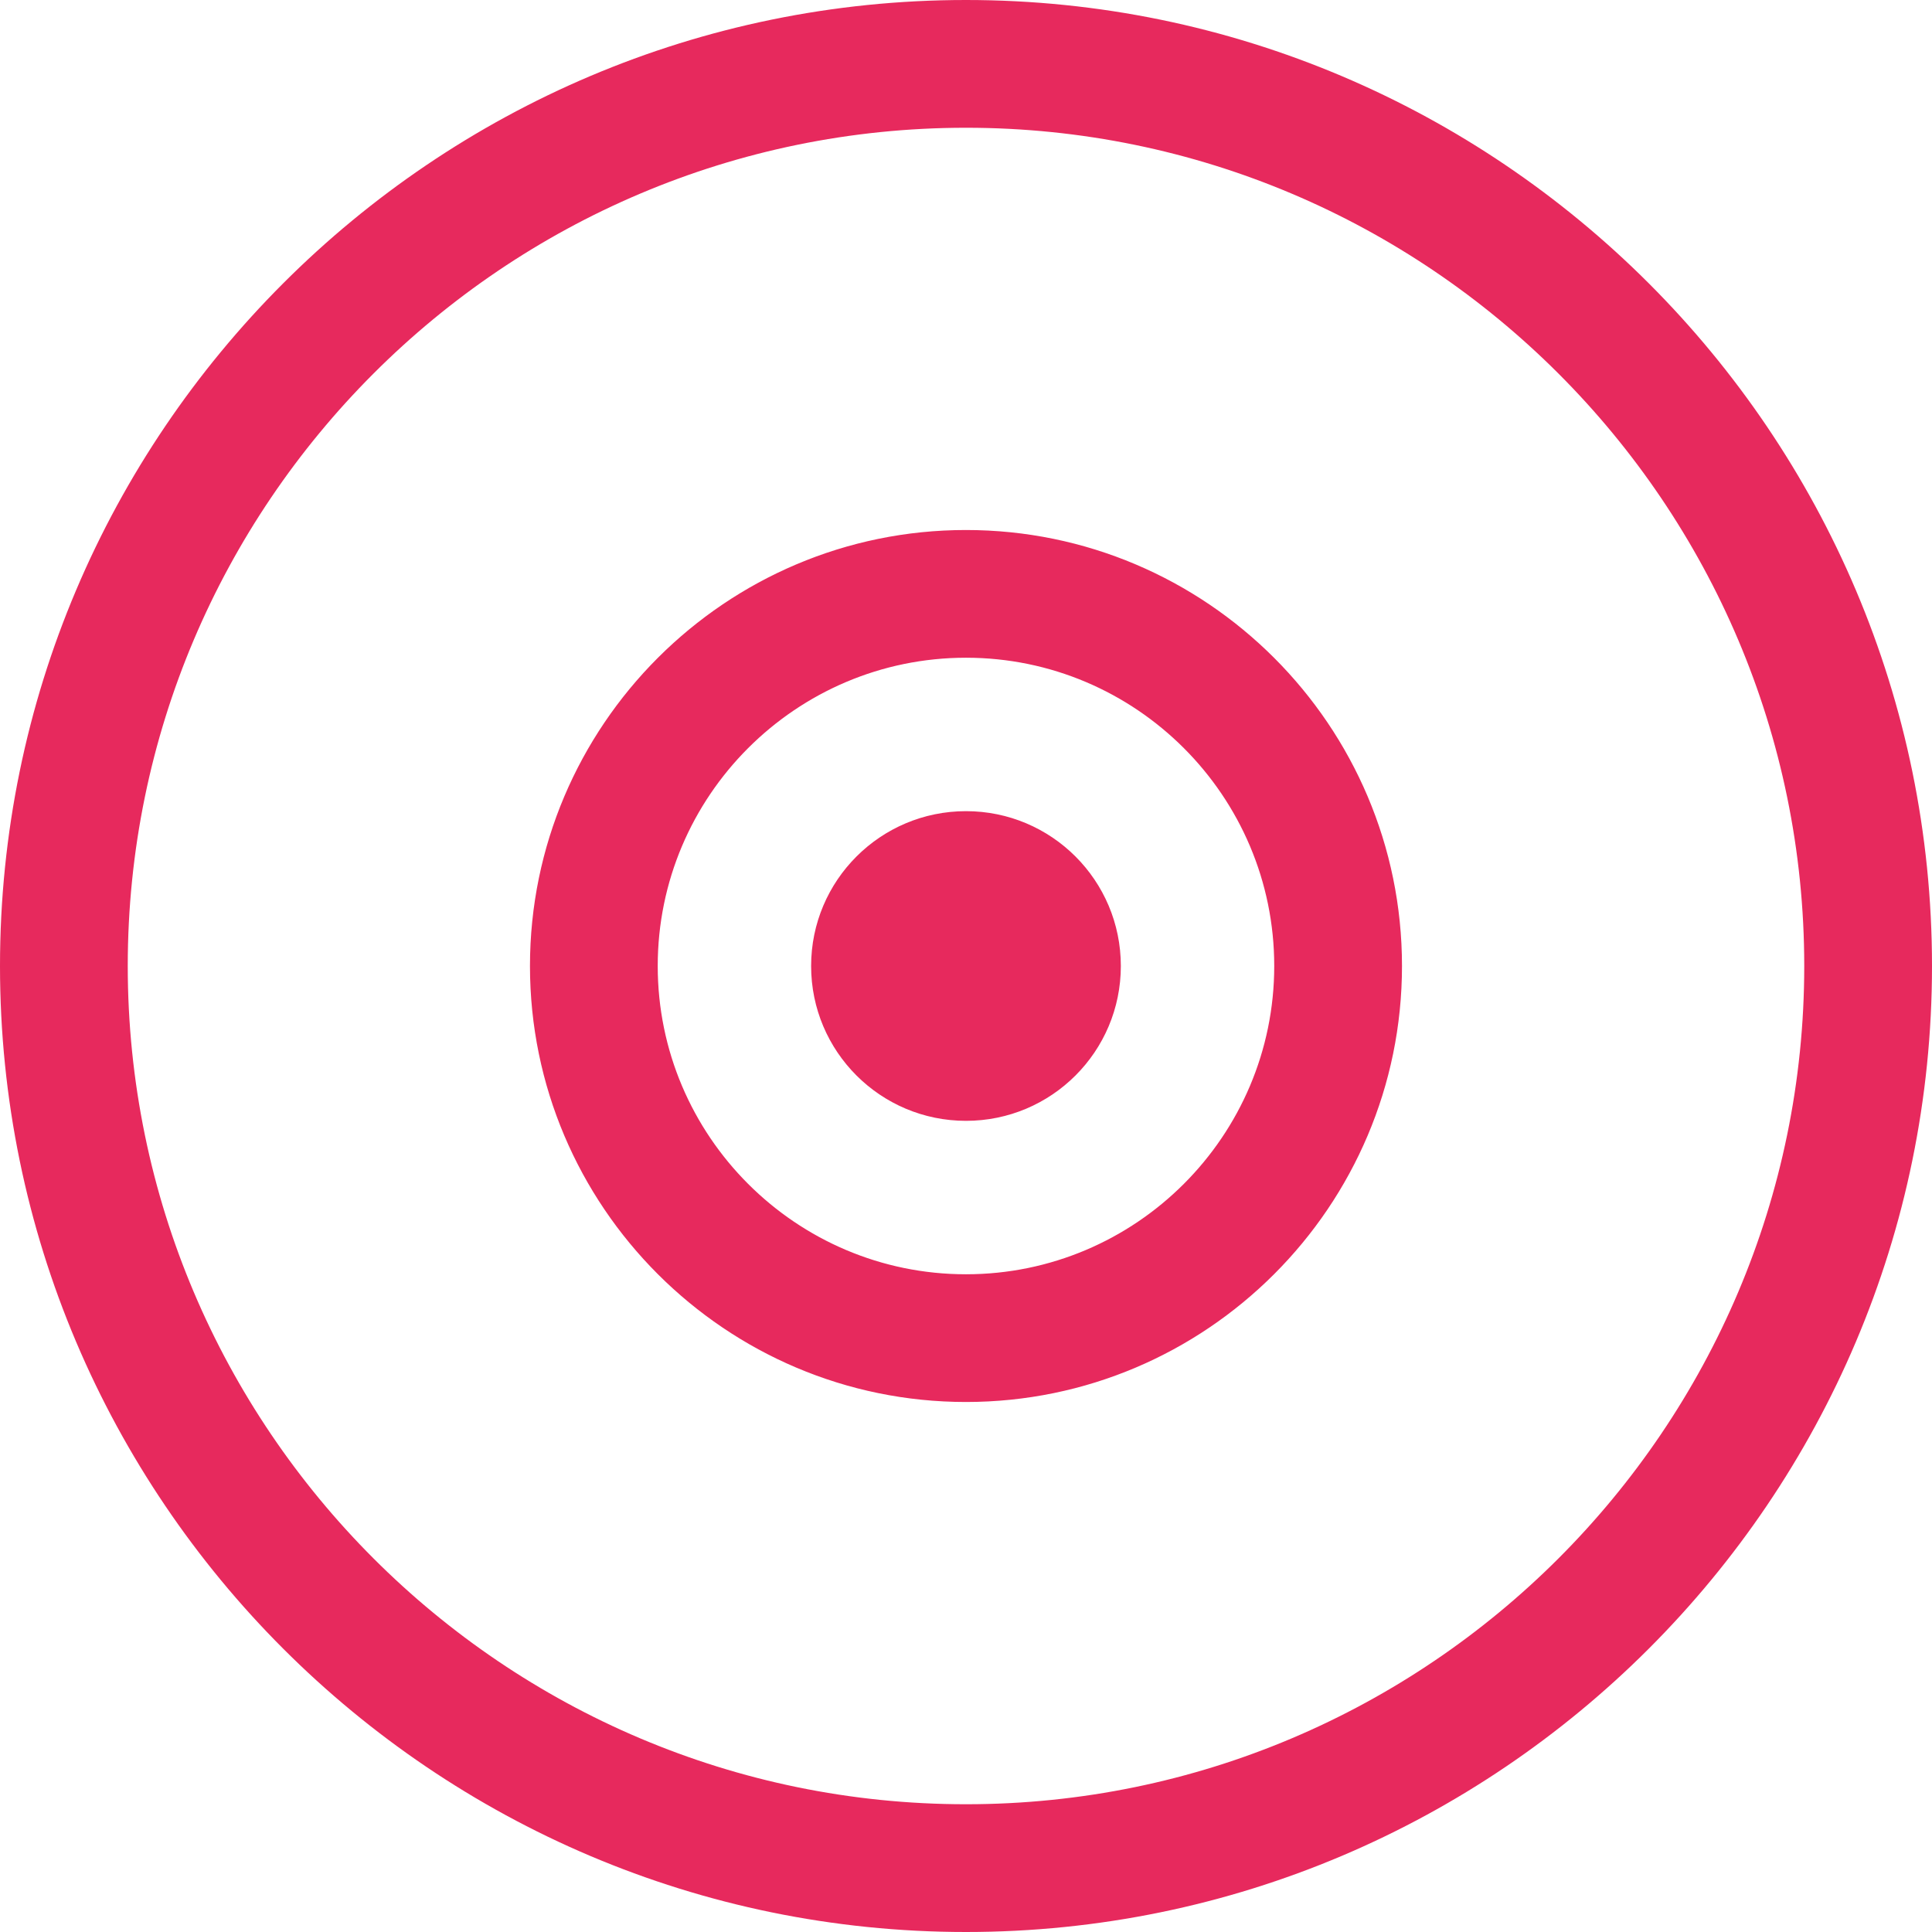 <svg xmlns="http://www.w3.org/2000/svg" xmlns:xlink="http://www.w3.org/1999/xlink" width="48px" height="48px" viewBox="0 0 48 48" version="1.1">
    <!-- Generator: Sketch 61.2 (89653) - https://sketch.com -->
    <title>ic-new-process-discover</title>
    <desc>Created with Sketch.</desc>
    <g id="Page-1" stroke="none" stroke-width="1" fill="none" fill-rule="evenodd">
        <g id="Home-page-6" transform="translate(-380, -2298)" fill="#6056DE" fill-rule="nonzero" style="&#10;    fill: #E7295D;&#10;">
            <path d="M403.999,2298 C390.766,2298 380,2308.767 380,2322 C380,2335.233 390.766,2346 403.999,2346 C417.233,2346 428,2335.233 428,2322 C428,2308.767 417.233,2298 403.999,2298 Z M403.999,2342.826 C392.516,2342.826 383.174,2333.484 383.174,2321.999 C383.174,2310.516 392.515,2301.174 403.999,2301.174 C415.483,2301.174 424.826,2310.516 424.826,2322 C424.826,2333.484 415.483,2342.826 403.999,2342.826 Z M403.999,2311.168 C398.027,2311.168 393.167,2316.028 393.167,2322 C393.167,2327.973 398.027,2332.832 403.999,2332.832 C409.972,2332.832 414.832,2327.973 414.832,2322 C414.832,2316.027 409.972,2311.168 403.999,2311.168 Z M403.999,2329.659 C399.776,2329.659 396.341,2326.223 396.341,2322 C396.341,2317.777 399.776,2314.342 403.999,2314.341 C408.223,2314.341 411.658,2317.777 411.658,2322 C411.658,2326.223 408.223,2329.659 403.999,2329.659 Z M404,2325.847 C406.125,2325.847 407.847,2324.125 407.847,2322 C407.847,2319.875 406.125,2318.153 404,2318.153 C401.875,2318.153 400.152,2319.875 400.152,2322 C400.152,2324.125 401.875,2325.847 404,2325.847 Z" id="ic-new-process-discover"/>
        </g>
    </g>
</svg>